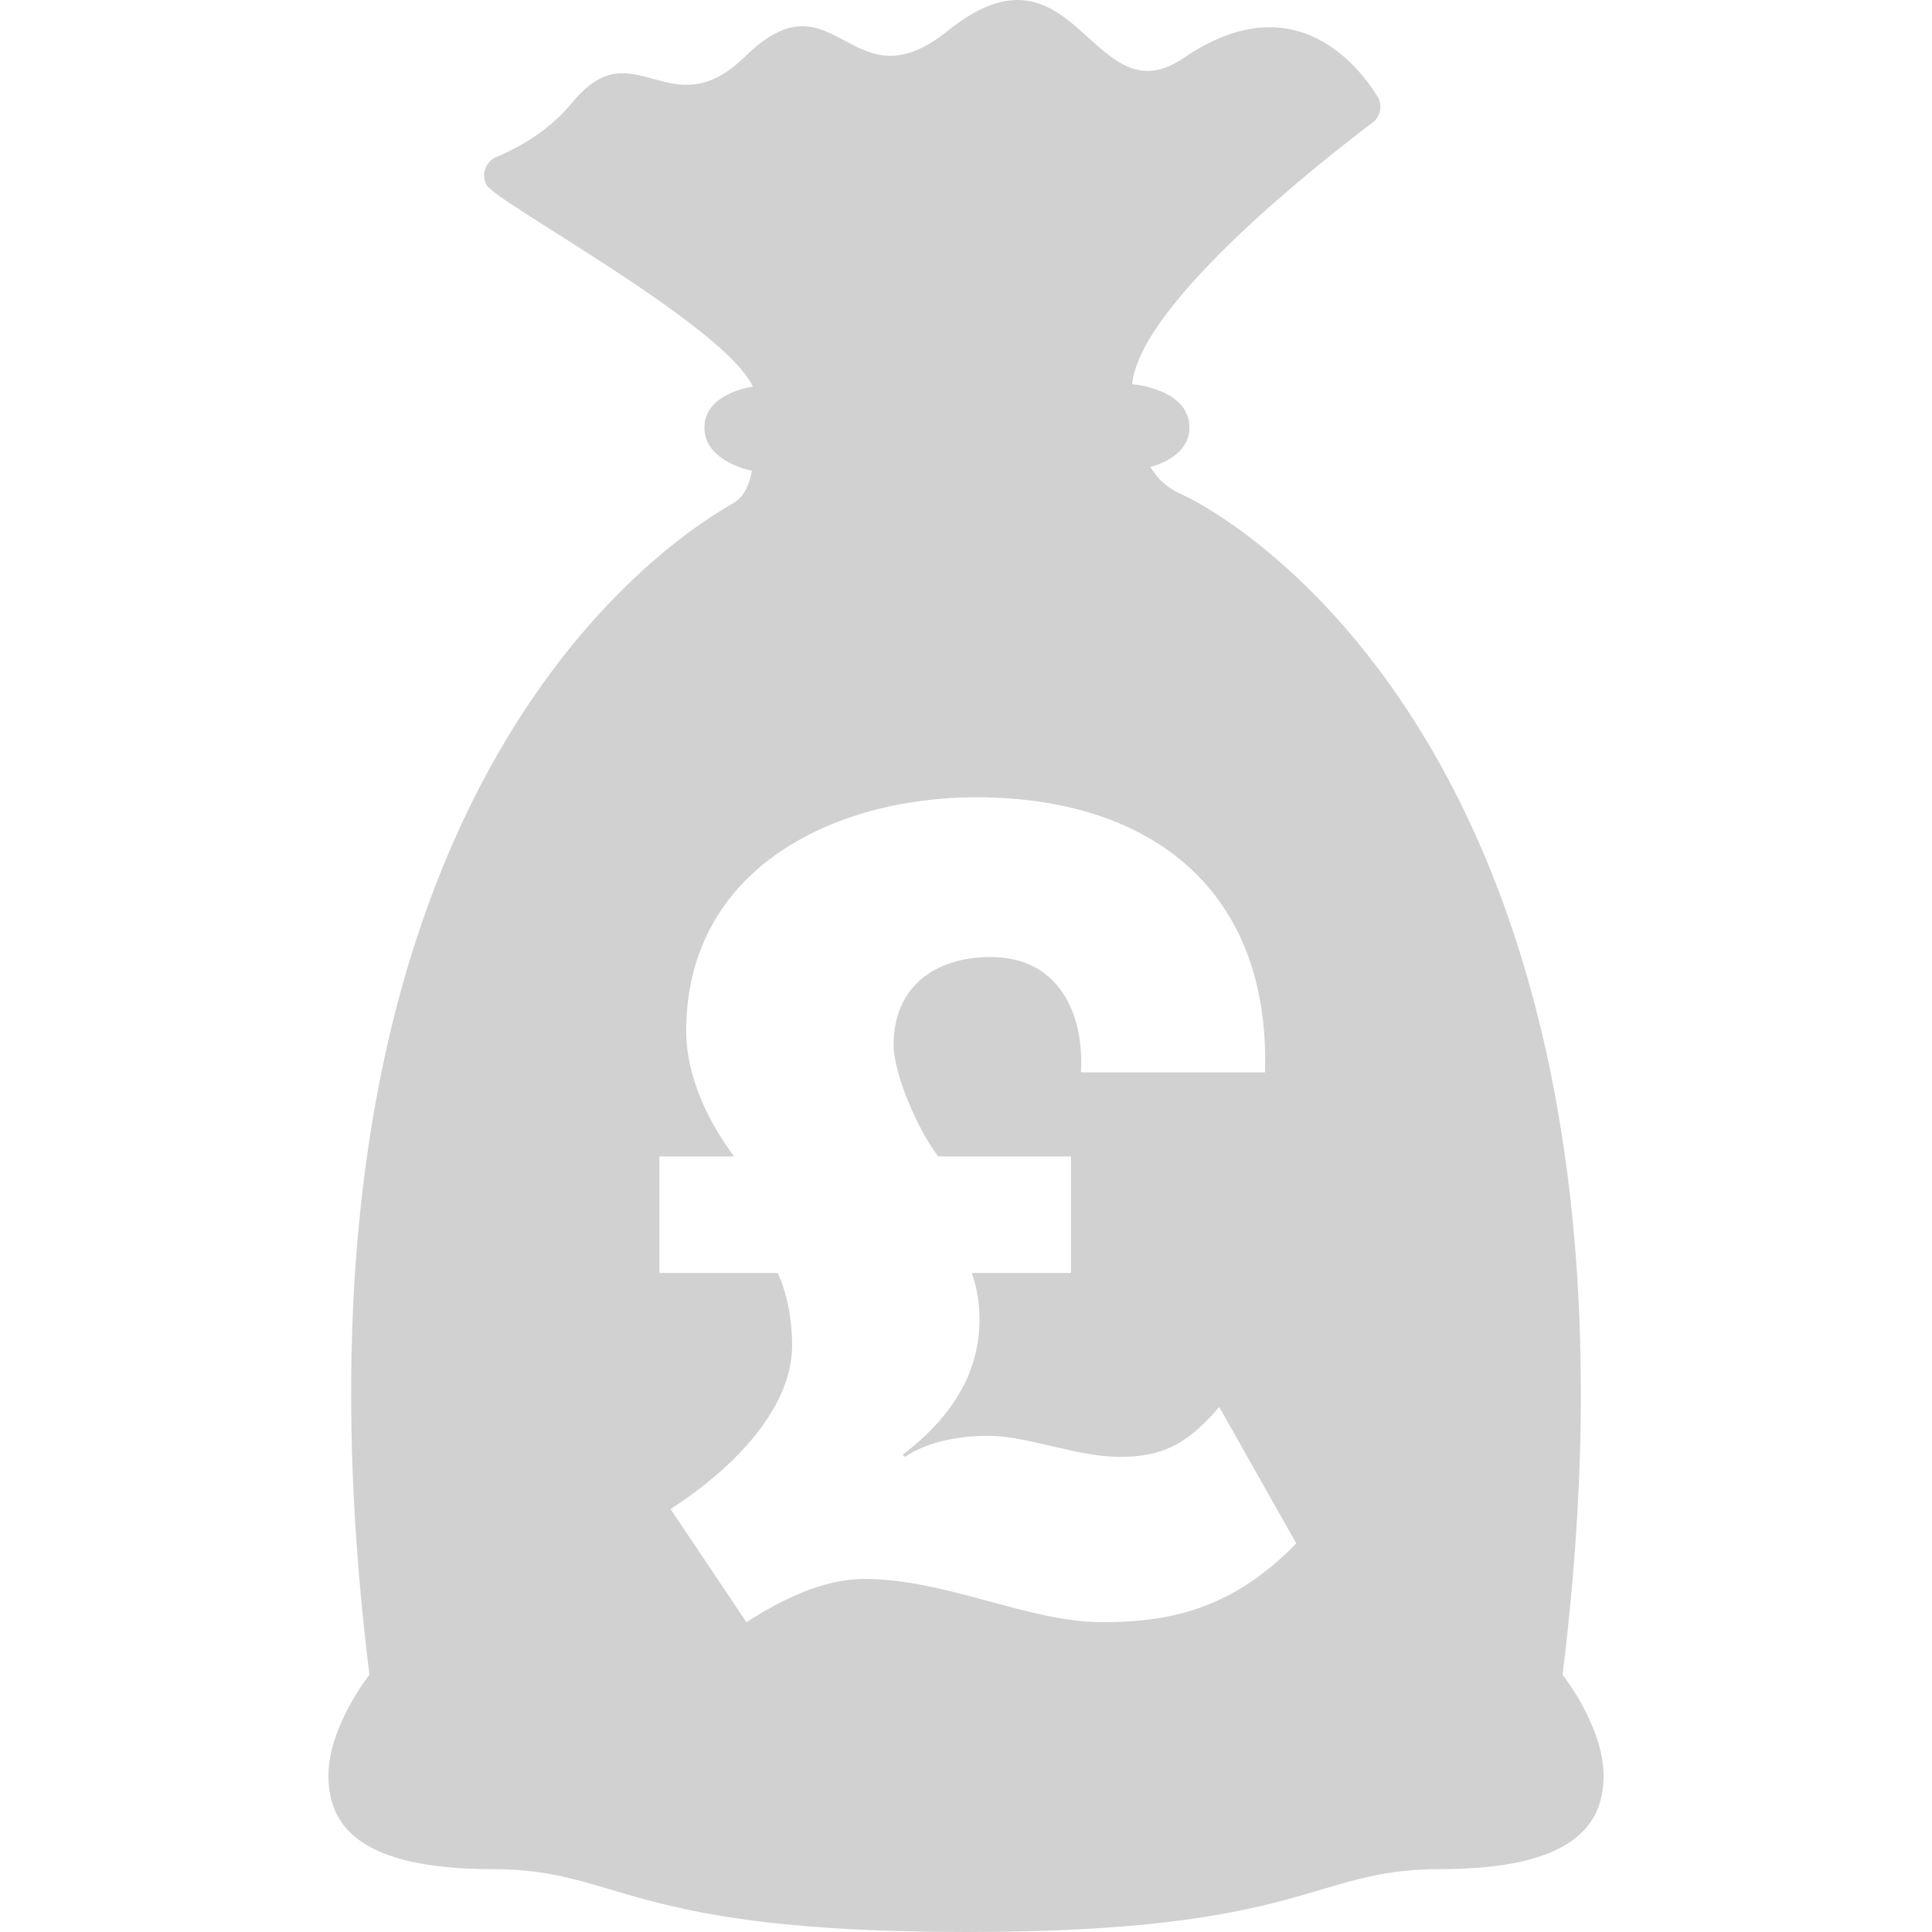 <svg xmlns="http://www.w3.org/2000/svg" xmlns:xlink="http://www.w3.org/1999/xlink" version="1.1" x="0px" y="0px" viewBox="0 0 100 100" enable-background="new 0 0 100 100" xml:space="preserve" aria-hidden="true" width="100px" height="100px" style="fill:url(#CerosGradient_id9efd625b2);"><defs><linearGradient class="cerosgradient" data-cerosgradient="true" id="CerosGradient_id9efd625b2" gradientUnits="userSpaceOnUse" x1="50%" y1="100%" x2="50%" y2="0%"><stop offset="0%" stop-color="#D1D1D1"/><stop offset="100%" stop-color="#D1D1D1"/></linearGradient><linearGradient/></defs><g><path d="M80.878,86.684c6.138-49.479-19.563-61.021-19.563-61.021c-0.611-0.273-1.239-0.61-1.769-1.498   c0,0,2.021-0.444,2.021-2.035c0-2.017-2.967-2.245-2.967-2.245c0.422-4.233,9.973-11.681,12.529-13.604   c0.338-0.327,0.426-0.85,0.18-1.274c-1.143-1.825-4.466-5.817-10.047-2.003c-4.762,3.253-5.58-6.735-12.205-1.408   c-5.08,4.085-5.806-3.256-10.494,1.332c-3.907,3.823-5.741-1.52-8.931,2.367c-1.212,1.477-2.793,2.361-4.021,2.868   c-0.511,0.277-0.714,0.921-0.42,1.422c0.544,0.929,12.239,7.194,13.778,10.425c0,0-2.509,0.324-2.509,2.119   c0,1.794,2.462,2.234,2.462,2.234c-0.232,1.18-0.658,1.504-1.065,1.737C33.5,28.603,13.648,42.556,19.122,86.684   c0,0-2.122,2.664-2.122,5.229c0,2.563,1.591,4.834,8.489,4.834C32.184,96.747,32.271,100,50,100   c17.729,0,17.814-3.253,24.512-3.253c6.896,0,8.488-2.271,8.488-4.834C83,89.348,80.878,86.684,80.878,86.684z M67.092,79.891   c-3.289,3.385-6.523,4.074-10.044,4.074c-3.81,0-8.08-2.238-12.294-2.238c-2.193,0-4.329,1.092-6.118,2.238l-2.379-3.548   l-1.548-2.308c2.771-1.778,6.292-4.937,6.292-8.493c0-1.204-0.231-2.638-0.749-3.728h-6.118v-0.002h-0.002v-6.027h3.865   c-1.326-1.777-2.479-4.129-2.479-6.479c0-0.001,0-0.002,0-0.003c0,0,0-0.001,0-0.002c0-8.436,7.677-12.108,15.007-12.108   c9.062,0,15.24,4.82,14.951,14.232h-0.002c0,0.001,0,0.003,0,0.004h-9.522c0.173-3.042-1.154-5.968-4.677-5.968   c-2.885,0-5.021,1.548-5.021,4.531c0.001,1.604,1.329,4.531,2.31,5.793h6.87v6.024h-0.002v0.005h-5.135   c0.287,0.803,0.402,1.604,0.402,2.405c0,0,0,0.001,0,0.002c0,0,0,0.001,0,0.002c0,2.409-1.097,4.819-3.981,6.999l0.114,0.113   c1.212-0.805,2.829-1.092,4.329-1.092c2.021,0,4.56,1.092,6.812,1.092c2.424,0,3.637-0.86,5.137-2.582l3.984,7.061   C67.093,79.891,67.093,79.891,67.092,79.891L67.092,79.891z" style="fill:url(#CerosGradient_id9efd625b2);"/></g></svg>